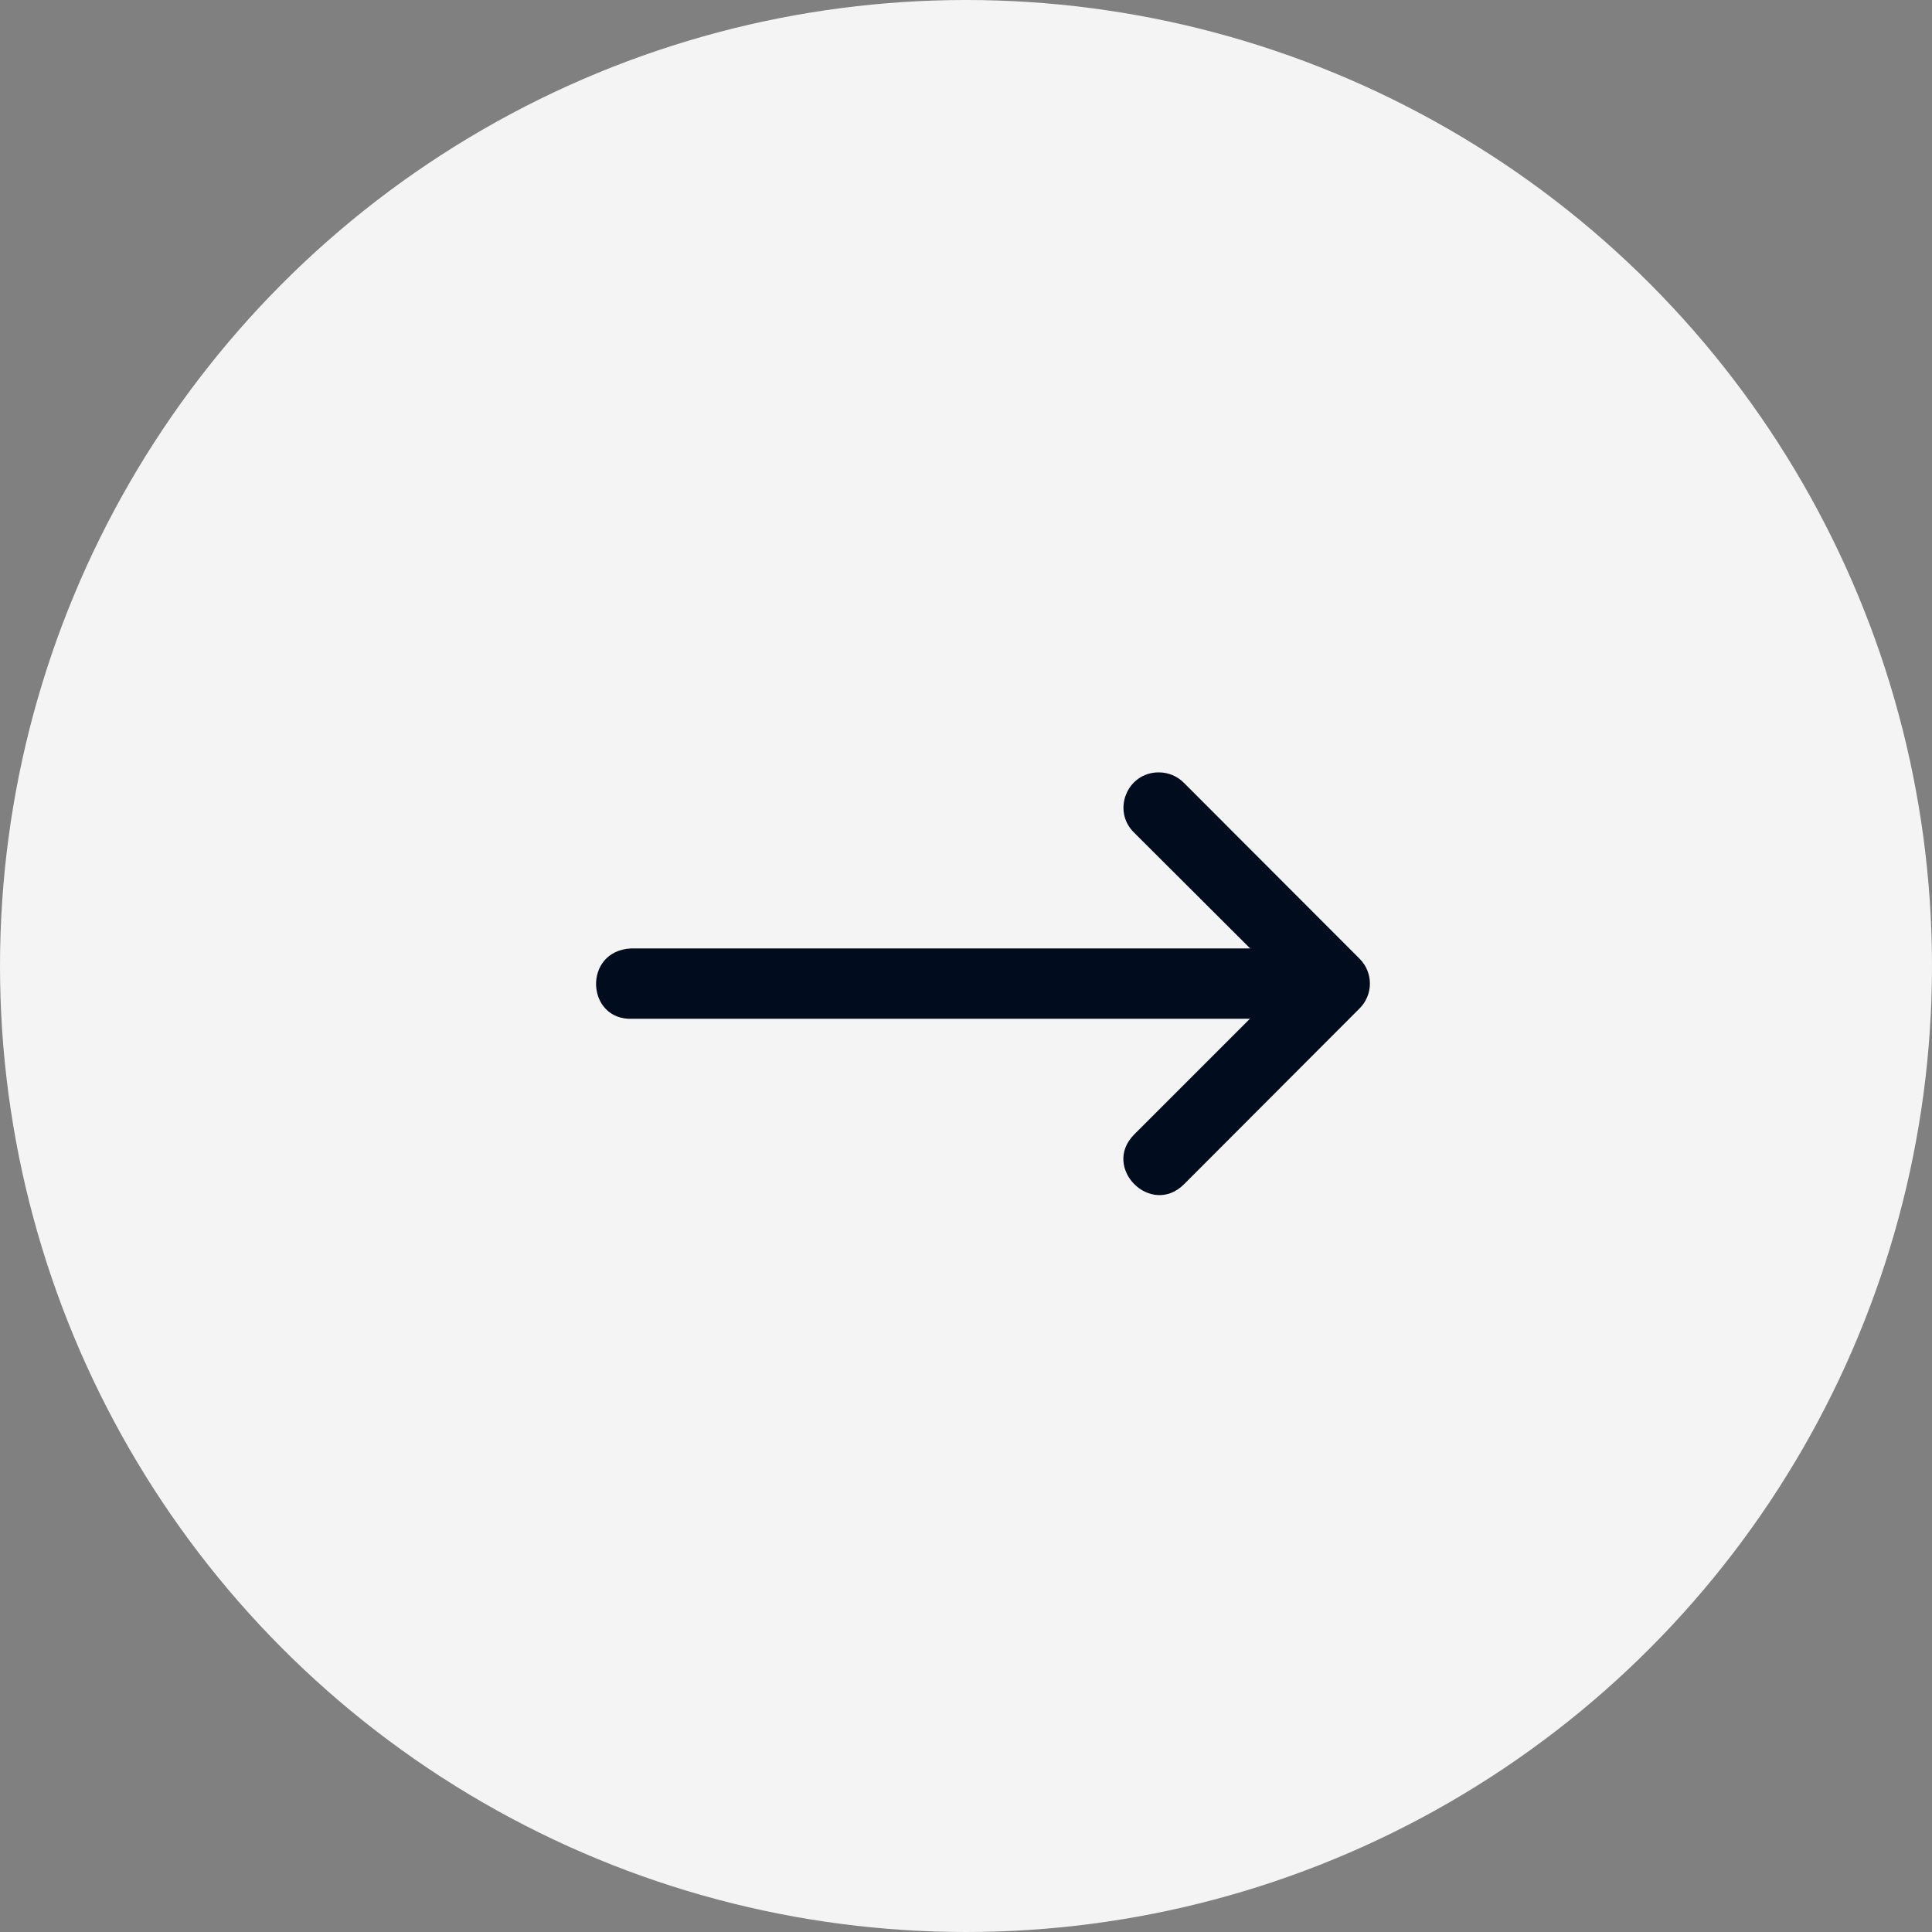 <?xml version="1.0" encoding="UTF-8"?> <svg xmlns="http://www.w3.org/2000/svg" width="55" height="55" viewBox="0 0 55 55" fill="none"><rect x="0" y="0" width="55" height="55" fill="#808080" stroke="none"/><circle cx="27.5" cy="27.5" r="27.5" fill="#F4F4F4"></circle><path d="M18.016 29.002H35.582L32.291 32.293C31.346 33.238 32.764 34.656 33.709 33.711L36.706 30.709L38.707 28.705C39.095 28.315 39.095 27.685 38.707 27.295L33.709 22.291C33.519 22.096 33.257 21.986 32.985 21.988C32.084 21.988 31.643 23.085 32.291 23.709L35.59 27H17.964C16.578 27.069 16.681 29.071 18.016 29.002Z" fill="#010D1E"></path></svg> 